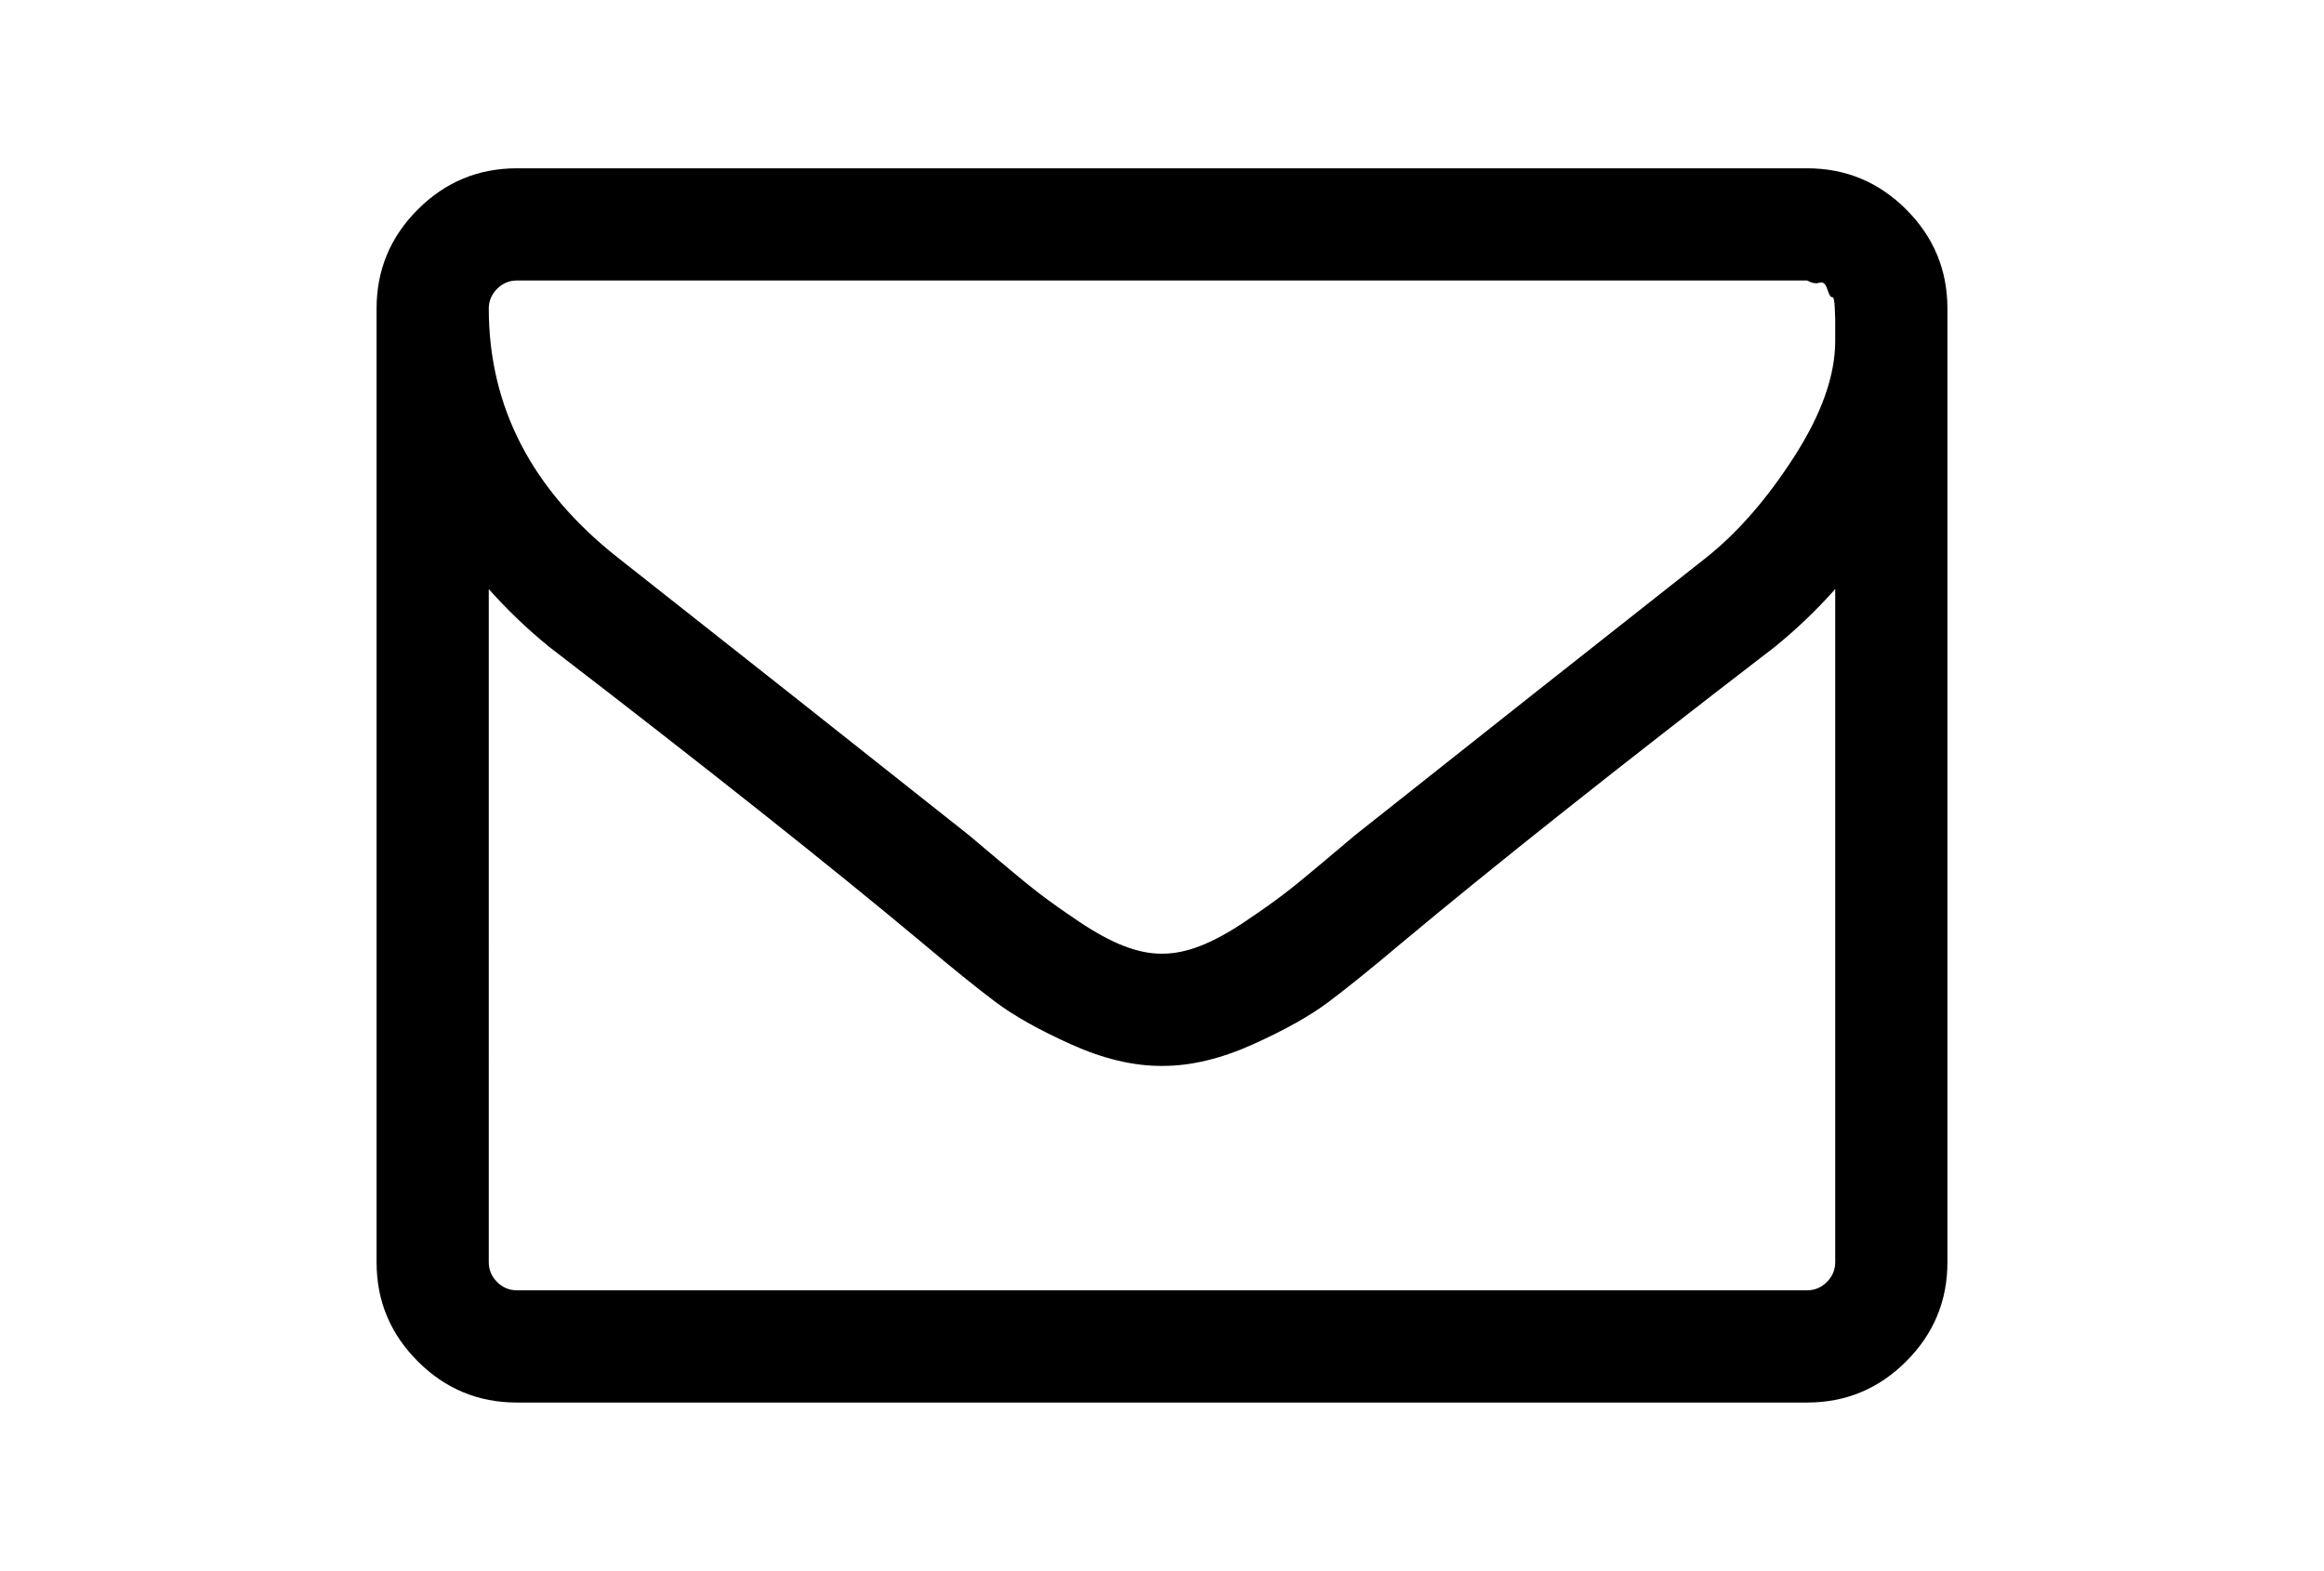 <?xml version="1.0" encoding="utf-8"?>
<!-- Generator: Adobe Illustrator 16.0.4, SVG Export Plug-In . SVG Version: 6.00 Build 0)  -->
<!DOCTYPE svg PUBLIC "-//W3C//DTD SVG 1.1//EN" "http://www.w3.org/Graphics/SVG/1.1/DTD/svg11.dtd">
<svg version="1.1" id="Capa_1" xmlns="http://www.w3.org/2000/svg" xmlns:xlink="http://www.w3.org/1999/xlink" x="0px" y="0px"
	 width="216px" height="146px" viewBox="0 0 216 146" enable-background="new 0 0 216 146" xml:space="preserve">
<path d="M177.171,19.472c-2.553-2.553-5.622-3.829-9.206-3.829H48.036c-3.585,0-6.654,1.276-9.207,3.829
	C36.276,22.025,35,25.094,35,28.679v88.644c0,3.585,1.276,6.652,3.829,9.205c2.553,2.555,5.622,3.83,9.207,3.83h119.929
	c3.584,0,6.653-1.275,9.206-3.83c2.554-2.553,3.829-5.621,3.829-9.205V28.679C181,25.094,179.725,22.025,177.171,19.472z
	 M170.57,117.321c0,0.706-0.258,1.317-0.774,1.833s-1.127,0.773-1.832,0.773H48.035c-0.706,0-1.317-0.257-1.833-0.773
	c-0.516-0.516-0.774-1.127-0.774-1.833V54.75c1.738,1.955,3.612,3.748,5.622,5.377c14.557,11.189,26.126,20.368,34.708,27.538
	c2.77,2.336,5.024,4.155,6.762,5.459s4.087,2.62,7.047,3.951s5.744,1.995,8.351,1.995H108h0.081c2.606,0,5.392-0.664,8.351-1.995
	c2.961-1.331,5.311-2.647,7.049-3.951c1.737-1.304,3.992-3.123,6.762-5.459c8.582-7.17,20.15-16.349,34.707-27.538
	c2.01-1.629,3.885-3.422,5.621-5.377V117.321z M170.57,30.797v0.896c0,3.204-1.262,6.776-3.787,10.713
	c-2.525,3.938-5.256,7.075-8.188,9.41c-10.484,8.257-21.373,16.865-32.672,25.827c-0.326,0.271-1.277,1.073-2.852,2.403
	c-1.574,1.331-2.824,2.351-3.748,3.056c-0.924,0.707-2.131,1.562-3.625,2.566s-2.865,1.752-4.114,2.24s-2.417,0.732-3.503,0.732H108
	h-0.082c-1.086,0-2.253-0.244-3.503-0.732c-1.249-0.488-2.621-1.236-4.114-2.24c-1.493-1.004-2.702-1.859-3.625-2.566
	c-0.923-0.705-2.173-1.725-3.748-3.056c-1.575-1.33-2.526-2.132-2.852-2.403c-11.297-8.962-22.187-17.57-32.67-25.827
	c-7.985-6.3-11.977-14.013-11.977-23.138c0-0.706,0.258-1.317,0.774-1.833c0.516-0.516,1.127-0.774,1.833-0.774h119.929
	c0.434,0.244,0.814,0.312,1.141,0.204c0.326-0.11,0.57,0.094,0.732,0.61c0.163,0.516,0.312,0.76,0.448,0.733
	c0.136-0.027,0.218,0.312,0.245,1.019c0.025,0.706,0.039,1.061,0.039,1.061V30.797z"/>
</svg>
